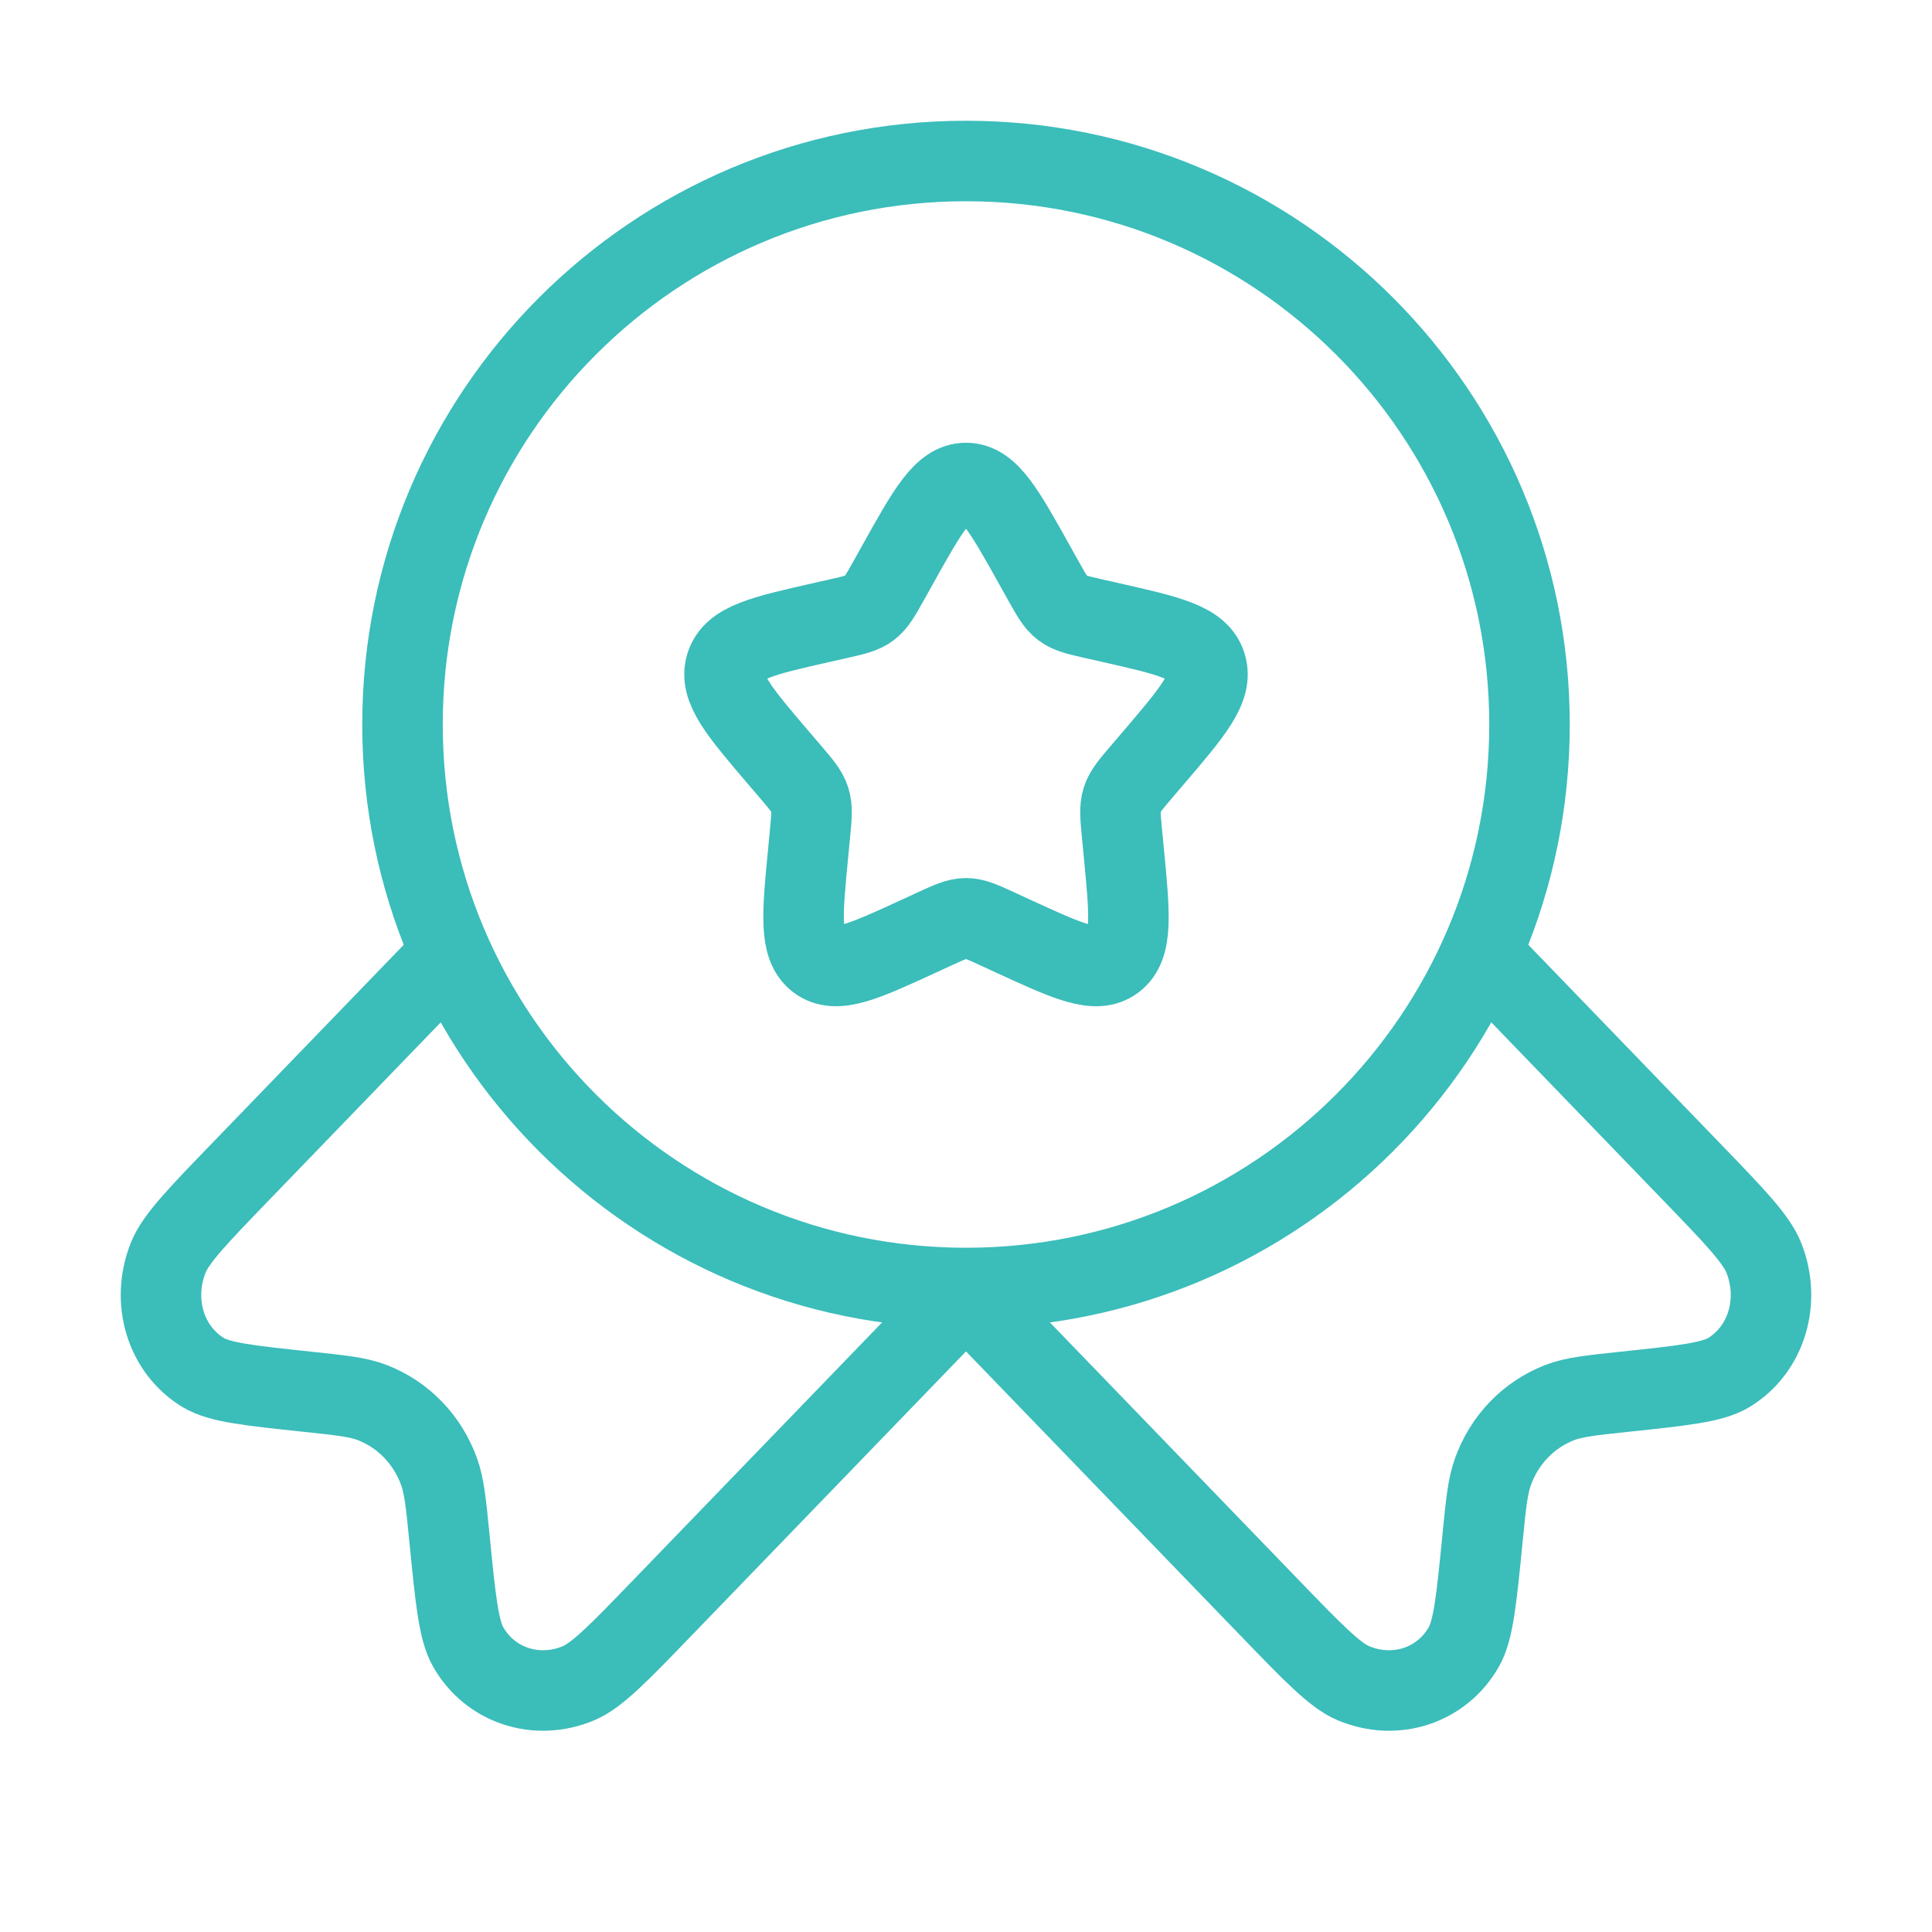 <svg width="48" height="48" viewBox="0 0 48 48" fill="none" xmlns="http://www.w3.org/2000/svg">
<path d="M22.292 14.045C23.052 12.682 23.432 12 24 12C24.568 12 24.948 12.682 25.708 14.045L25.905 14.398C26.121 14.785 26.229 14.979 26.397 15.107C26.565 15.235 26.775 15.282 27.195 15.377L27.576 15.463C29.052 15.797 29.79 15.964 29.965 16.529C30.141 17.093 29.638 17.681 28.632 18.858L28.372 19.162C28.086 19.497 27.943 19.664 27.878 19.871C27.814 20.077 27.836 20.3 27.879 20.747L27.918 21.153C28.07 22.722 28.146 23.507 27.687 23.856C27.227 24.205 26.536 23.887 25.155 23.251L24.797 23.086C24.404 22.905 24.208 22.815 24 22.815C23.792 22.815 23.596 22.905 23.203 23.086L22.845 23.251C21.464 23.887 20.773 24.205 20.313 23.856C19.854 23.507 19.93 22.722 20.082 21.153L20.121 20.747C20.164 20.3 20.186 20.077 20.122 19.871C20.057 19.664 19.914 19.497 19.628 19.162L19.368 18.858C18.362 17.681 17.859 17.093 18.035 16.529C18.21 15.964 18.948 15.797 20.424 15.463L20.805 15.377C21.225 15.282 21.435 15.235 21.603 15.107C21.771 14.979 21.879 14.785 22.095 14.398L22.292 14.045Z" stroke="#3BBDBA" stroke-width="2"/>
<path d="M38 18C38 25.732 31.732 32 24 32C16.268 32 10 25.732 10 18C10 10.268 16.268 4 24 4C31.732 4 38 10.268 38 18Z" stroke="#3BBDBA" stroke-width="2"/>
<path d="M24 32.136L16.457 39.946C15.377 41.064 14.837 41.623 14.379 41.817C13.337 42.258 12.181 41.88 11.633 40.92C11.392 40.499 11.317 39.739 11.167 38.219C11.082 37.361 11.04 36.932 10.912 36.572C10.624 35.768 10.019 35.142 9.242 34.844C8.895 34.711 8.481 34.667 7.652 34.579C6.184 34.424 5.45 34.346 5.043 34.097C4.115 33.529 3.751 32.332 4.177 31.253C4.364 30.78 4.904 30.22 5.984 29.102L10.912 24" stroke="#3BBDBA" stroke-width="2"/>
<path d="M24 32.136L31.543 39.946C32.623 41.064 33.163 41.623 33.621 41.817C34.663 42.258 35.819 41.88 36.367 40.92C36.608 40.499 36.683 39.739 36.833 38.219C36.918 37.361 36.96 36.932 37.089 36.572C37.376 35.768 37.981 35.142 38.758 34.844C39.105 34.711 39.519 34.667 40.348 34.579C41.816 34.424 42.55 34.346 42.957 34.097C43.885 33.529 44.249 32.332 43.823 31.253C43.636 30.78 43.096 30.22 42.016 29.102L37.089 24" stroke="#3BBDBA" stroke-width="2"/>
</svg>
